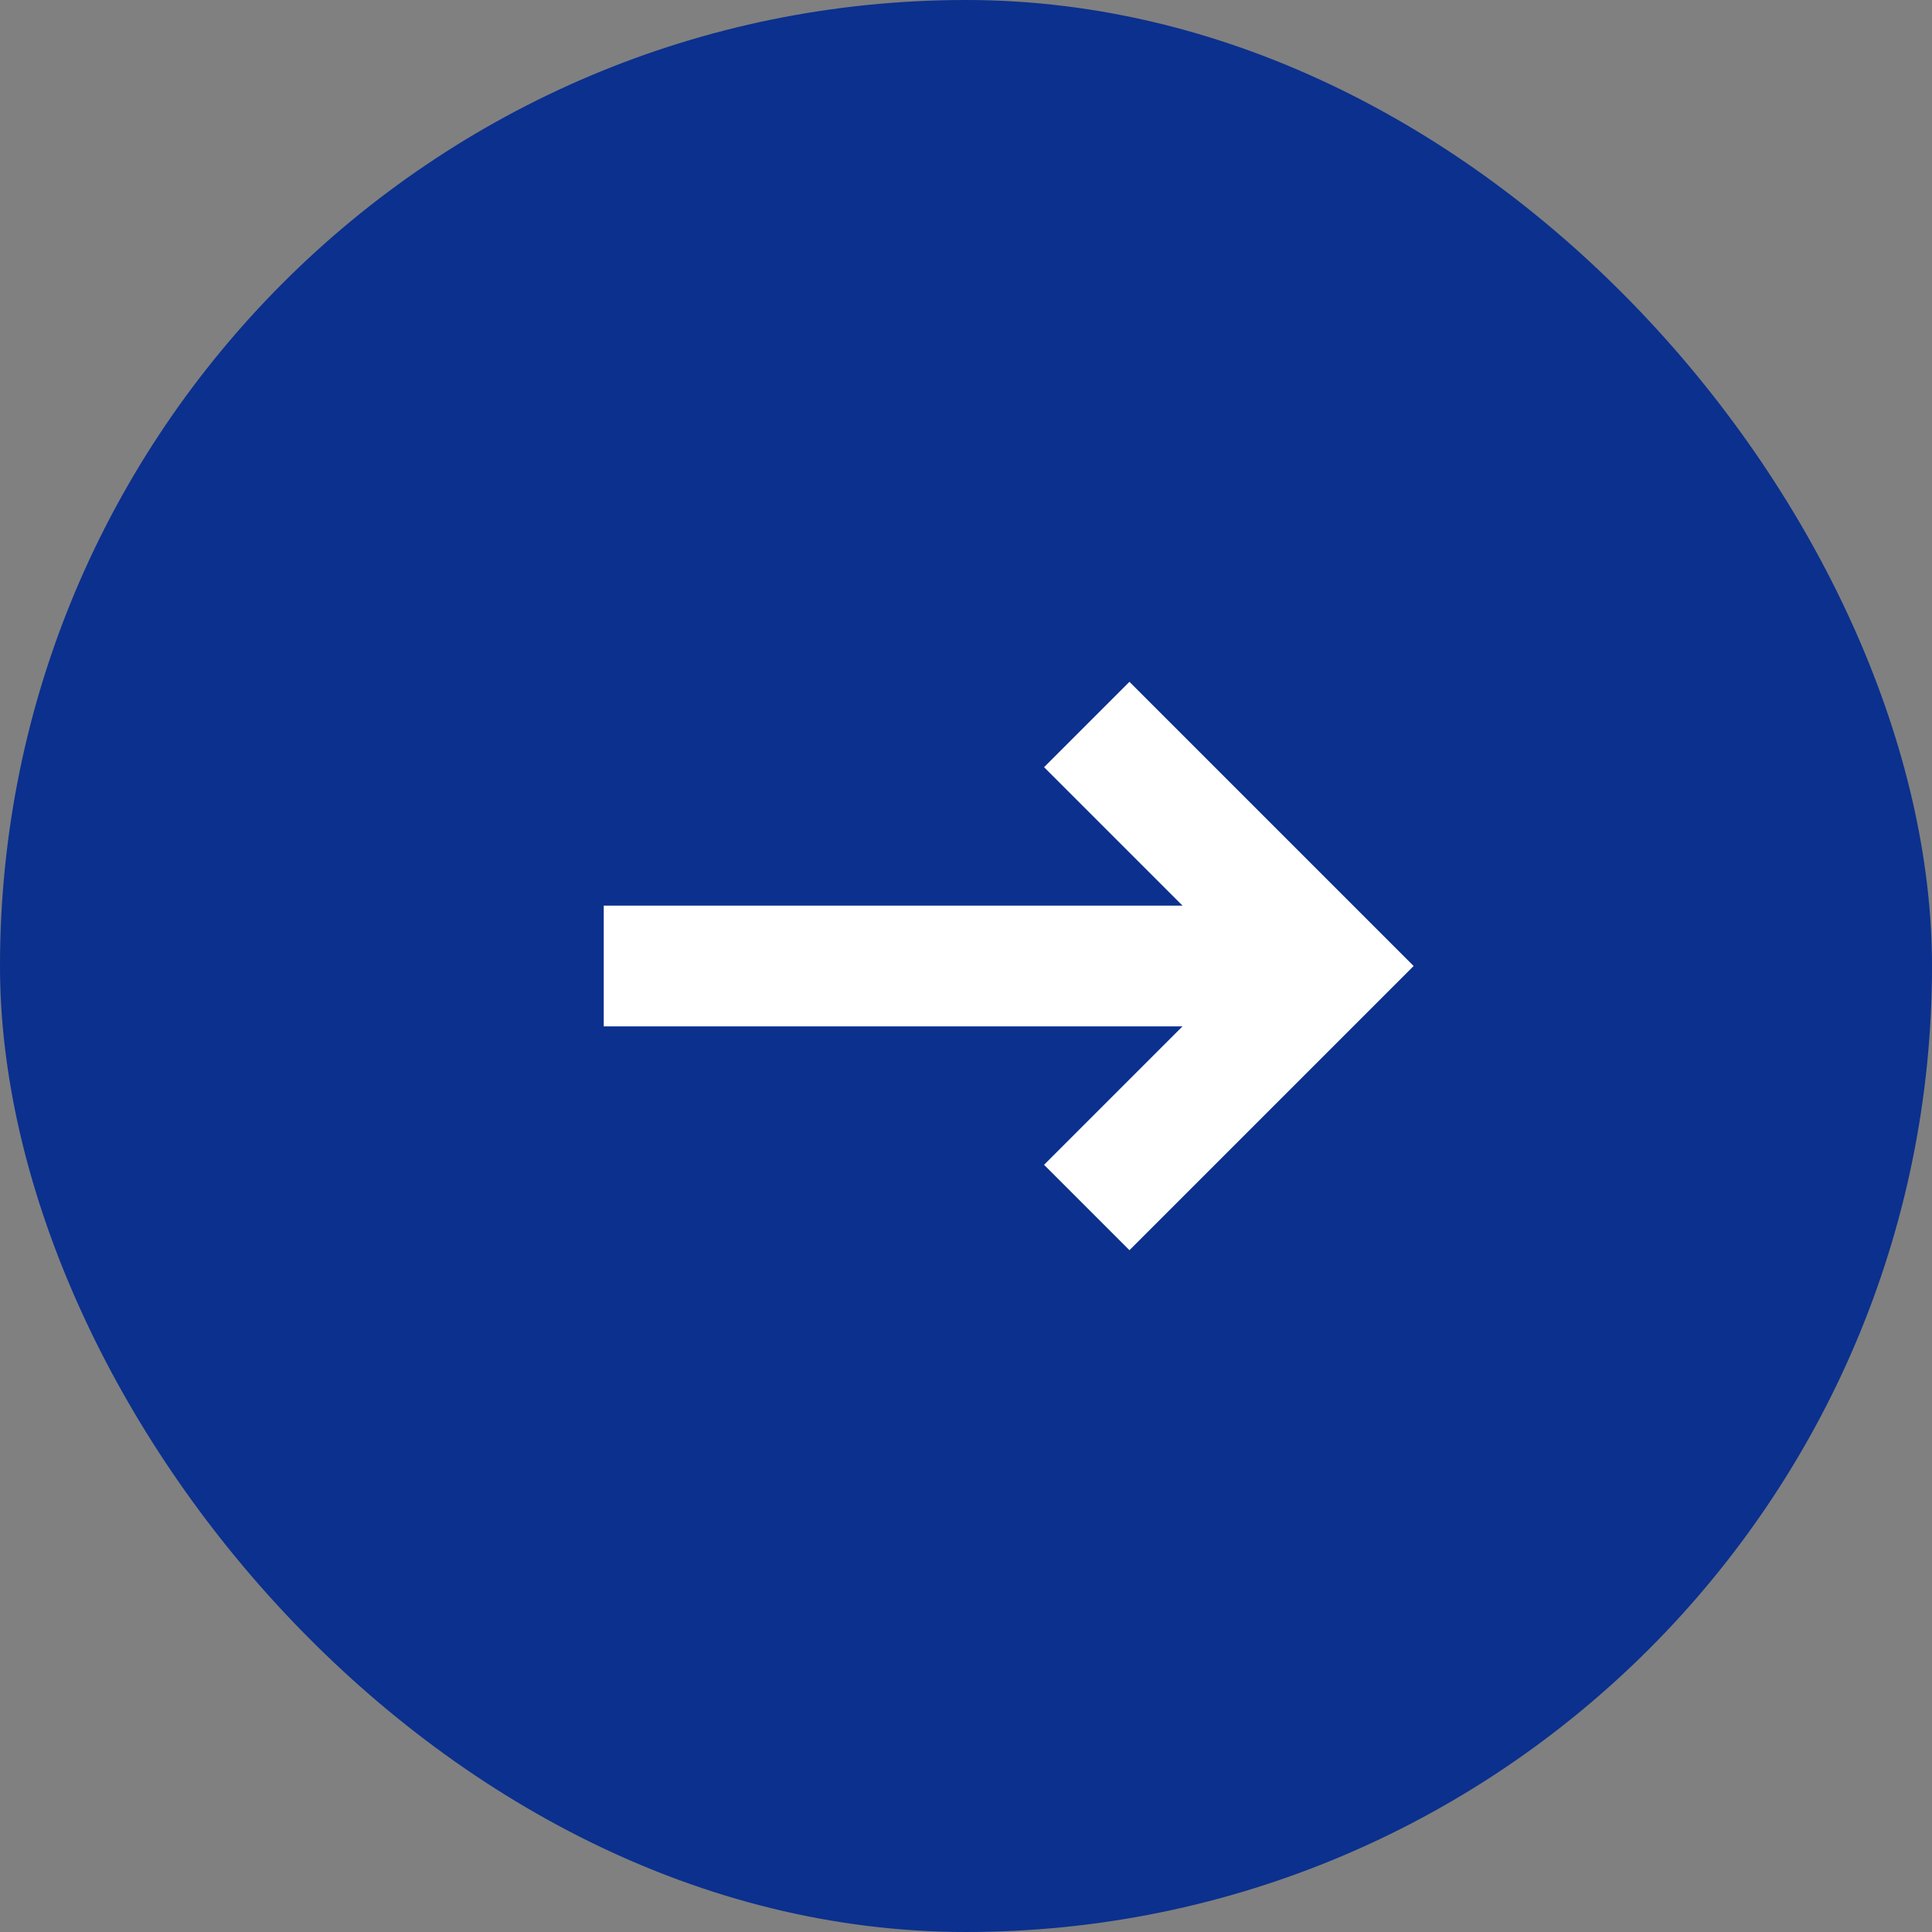 <svg xmlns="http://www.w3.org/2000/svg" width="16" height="16" viewBox="0 0 16 16">
  <rect x="0" y="0" width="16" height="16" fill="#808080" stroke="none"/>
  <g id="グループ_1201" data-name="グループ 1201" transform="translate(9705 16206)">
    <rect id="長方形_390" data-name="長方形 390" width="16" height="16" rx="8" transform="translate(-9705 -16206)" fill="#0b308e"/>
    <g id="グループ_667" data-name="グループ 667" transform="translate(534 -4949)">
      <path id="パス_744" data-name="パス 744" d="M7,0h6" transform="translate(-10241 -11249)" fill="none" stroke="#fff" stroke-width="1"/>
      <path id="パス_247" data-name="パス 247" d="M-10219.946-11254.109l2,2-2,2" transform="translate(-10.054 3.109)" fill="none" stroke="#fff" stroke-width="1"/>
    </g>
  </g>
</svg>
